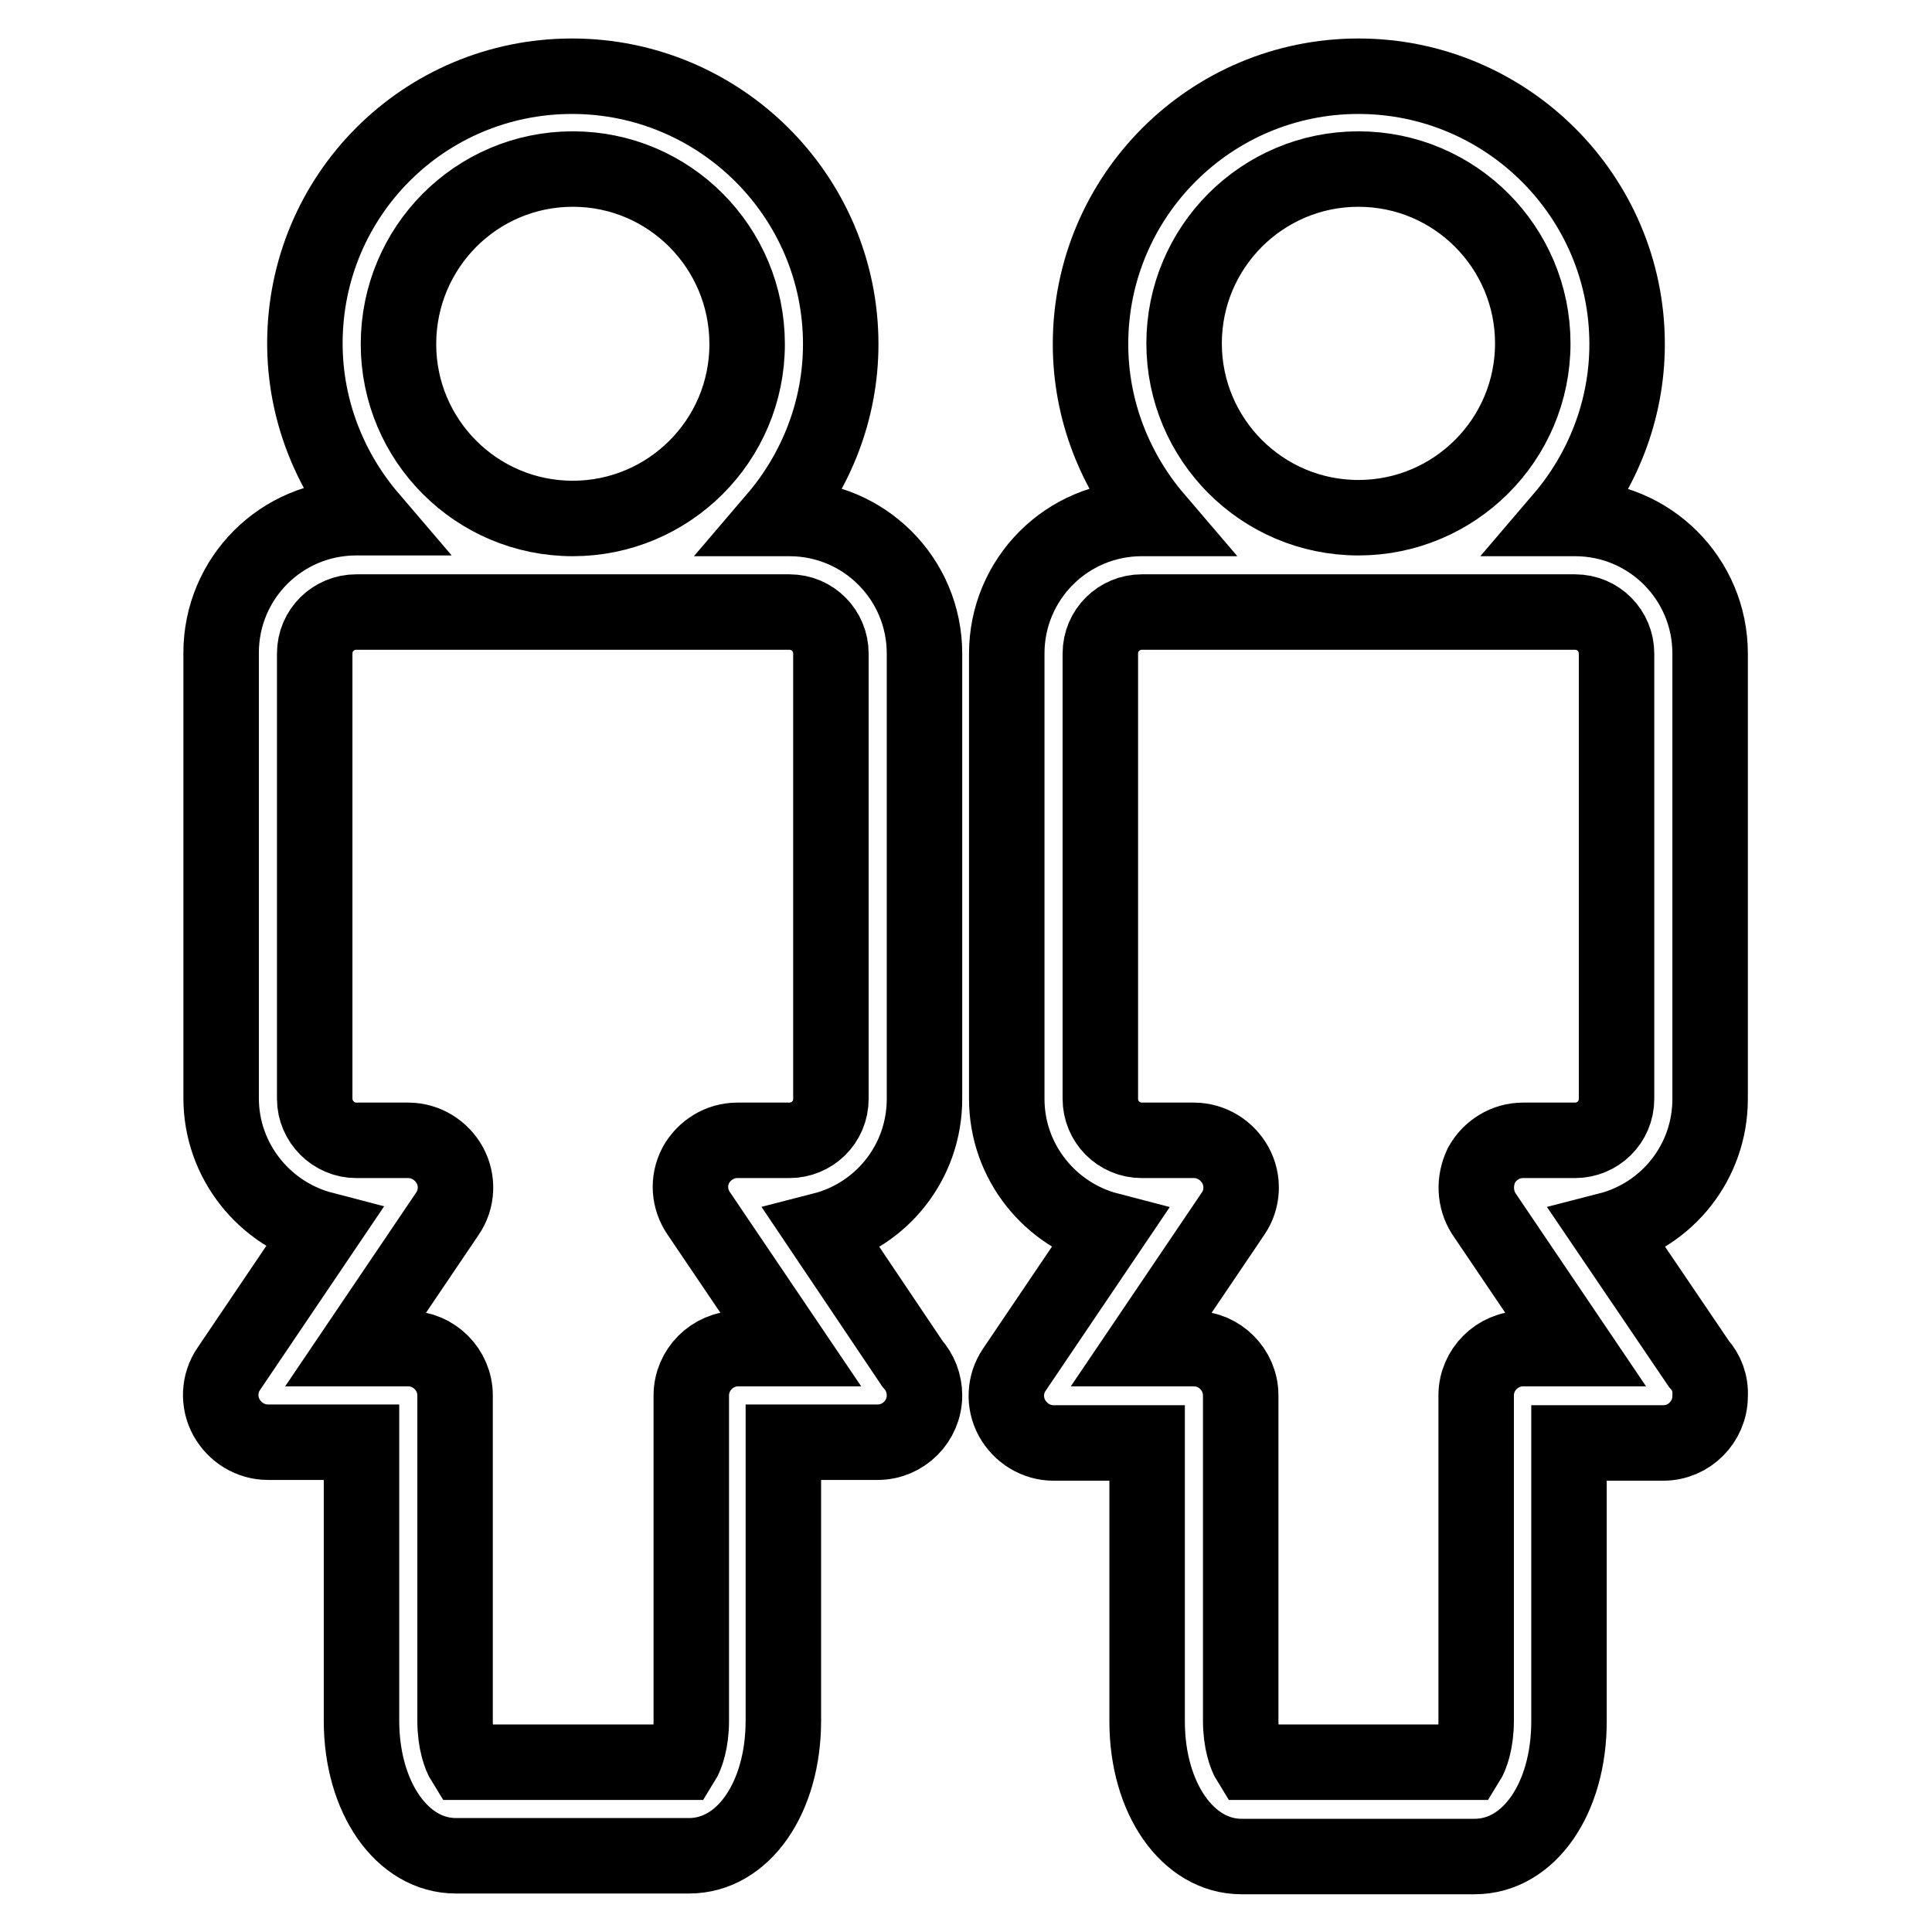 <?xml version="1.0" encoding="utf-8"?>
<!-- Svg Vector Icons : http://www.onlinewebfonts.com/icon -->
<!DOCTYPE svg PUBLIC "-//W3C//DTD SVG 1.1//EN" "http://www.w3.org/Graphics/SVG/1.1/DTD/svg11.dtd">
<svg version="1.1" xmlns="http://www.w3.org/2000/svg" xmlns:xlink="http://www.w3.org/1999/xlink" x="0px" y="0px" viewBox="0 0 256 256" enable-background="new 0 0 256 256" xml:space="preserve">
<g><g><g><g><path stroke-width="10" fill-opacity="0" stroke="#000000"  d="M109,163c7.8-2,13.5-9,13.5-17.4v-59c0-9.9-8-17.9-17.9-17.9h-1.8c5.3-6.2,8.6-14.3,8.6-23.1c0-19.6-16-35.5-35.6-35.5S40.4,25.9,40.4,45.5c0,8.8,3.3,16.9,8.6,23.1h-1.8c-9.9,0-17.9,8-17.9,17.9v59c0,8.4,5.8,15.4,13.5,17.4l-12.5,18.5c-1.3,1.9-1.4,4.4-0.3,6.4c1.1,2,3.2,3.3,5.5,3.3h12.4v36.9c0,10.2,5.4,17.9,12.5,17.9h30.9c7.2,0,12.5-7.7,12.5-17.9v-36.9h12.4c0,0,0,0,0.1,0c3.4,0,6.2-2.8,6.2-6.2c0-1.6-0.6-3.1-1.6-4.2L109,163z M75.9,22.4C88.7,22.4,99,32.8,99,45.6c0,12.8-10.4,23.1-23.1,23.1c-12.8,0-23.1-10.4-23.1-23.1C52.8,32.8,63.1,22.4,75.9,22.4z M92.6,160.8l12.1,17.9h-6.9c-3.4,0-6.2,2.8-6.2,6.2v43.1c0,2.8-0.7,4.7-1.2,5.5H61.5c-0.5-0.8-1.2-2.7-1.2-5.5v-43.1c0-3.4-2.8-6.2-6.2-6.2h-6.9l12.1-17.9c1.3-1.9,1.4-4.4,0.3-6.4c-1.1-2-3.2-3.3-5.5-3.3h-6.9c-3,0-5.5-2.5-5.5-5.5v-59c0-3.1,2.5-5.5,5.5-5.5h57.4c3.1,0,5.5,2.5,5.5,5.5v59c0,3.1-2.5,5.5-5.5,5.5h-6.9c-2.3,0-4.4,1.3-5.5,3.3C91.1,156.5,91.3,158.9,92.6,160.8z"/><path stroke-width="10" fill-opacity="0" stroke="#000000"  d="M225.1,180.7l-12-17.7c7.8-2,13.5-9,13.5-17.4v-59c0-9.9-8-17.9-17.9-17.9H207c5.3-6.2,8.6-14.3,8.6-23.1c0-19.6-16-35.5-35.6-35.5c-19.6,0-35.5,15.9-35.5,35.5c0,8.8,3.3,16.9,8.6,23.1h-1.8c-9.9,0-17.9,8-17.9,17.9v59c0,8.4,5.8,15.4,13.5,17.4l-12.5,18.5c-1.3,1.9-1.4,4.4-0.3,6.4c1.1,2,3.2,3.3,5.5,3.3H152v36.9c0,10.2,5.4,17.9,12.5,17.9h30.9c7.2,0,12.5-7.7,12.5-17.9v-36.9h12.4c0,0,0,0,0.1,0c3.4,0,6.2-2.8,6.2-6.2C226.7,183.3,226.1,181.8,225.1,180.7z M180,22.4c12.8,0,23.1,10.4,23.1,23.1c0,12.8-10.4,23.1-23.1,23.1c-12.8,0-23.1-10.4-23.1-23.1C156.9,32.8,167.2,22.4,180,22.4z M196.6,160.8l12.1,17.9h-6.9c-3.4,0-6.2,2.8-6.2,6.2v43.1c0,2.8-0.7,4.7-1.2,5.5h-28.8c-0.5-0.8-1.2-2.7-1.2-5.5v-43.1c0-3.4-2.8-6.2-6.2-6.2h-6.9l12.1-17.9c1.3-1.9,1.4-4.4,0.3-6.4c-1.1-2-3.2-3.3-5.5-3.3h-6.9c-3.1,0-5.5-2.5-5.5-5.5v-59c0-3.1,2.5-5.5,5.5-5.5h57.4c3.1,0,5.5,2.5,5.5,5.5v59c0,3.1-2.5,5.5-5.5,5.5h-6.9c-2.3,0-4.4,1.3-5.5,3.3C195.3,156.5,195.4,158.9,196.6,160.8z"/></g></g><g></g><g></g><g></g><g></g><g></g><g></g><g></g><g></g><g></g><g></g><g></g><g></g><g></g><g></g><g></g></g></g>
</svg>